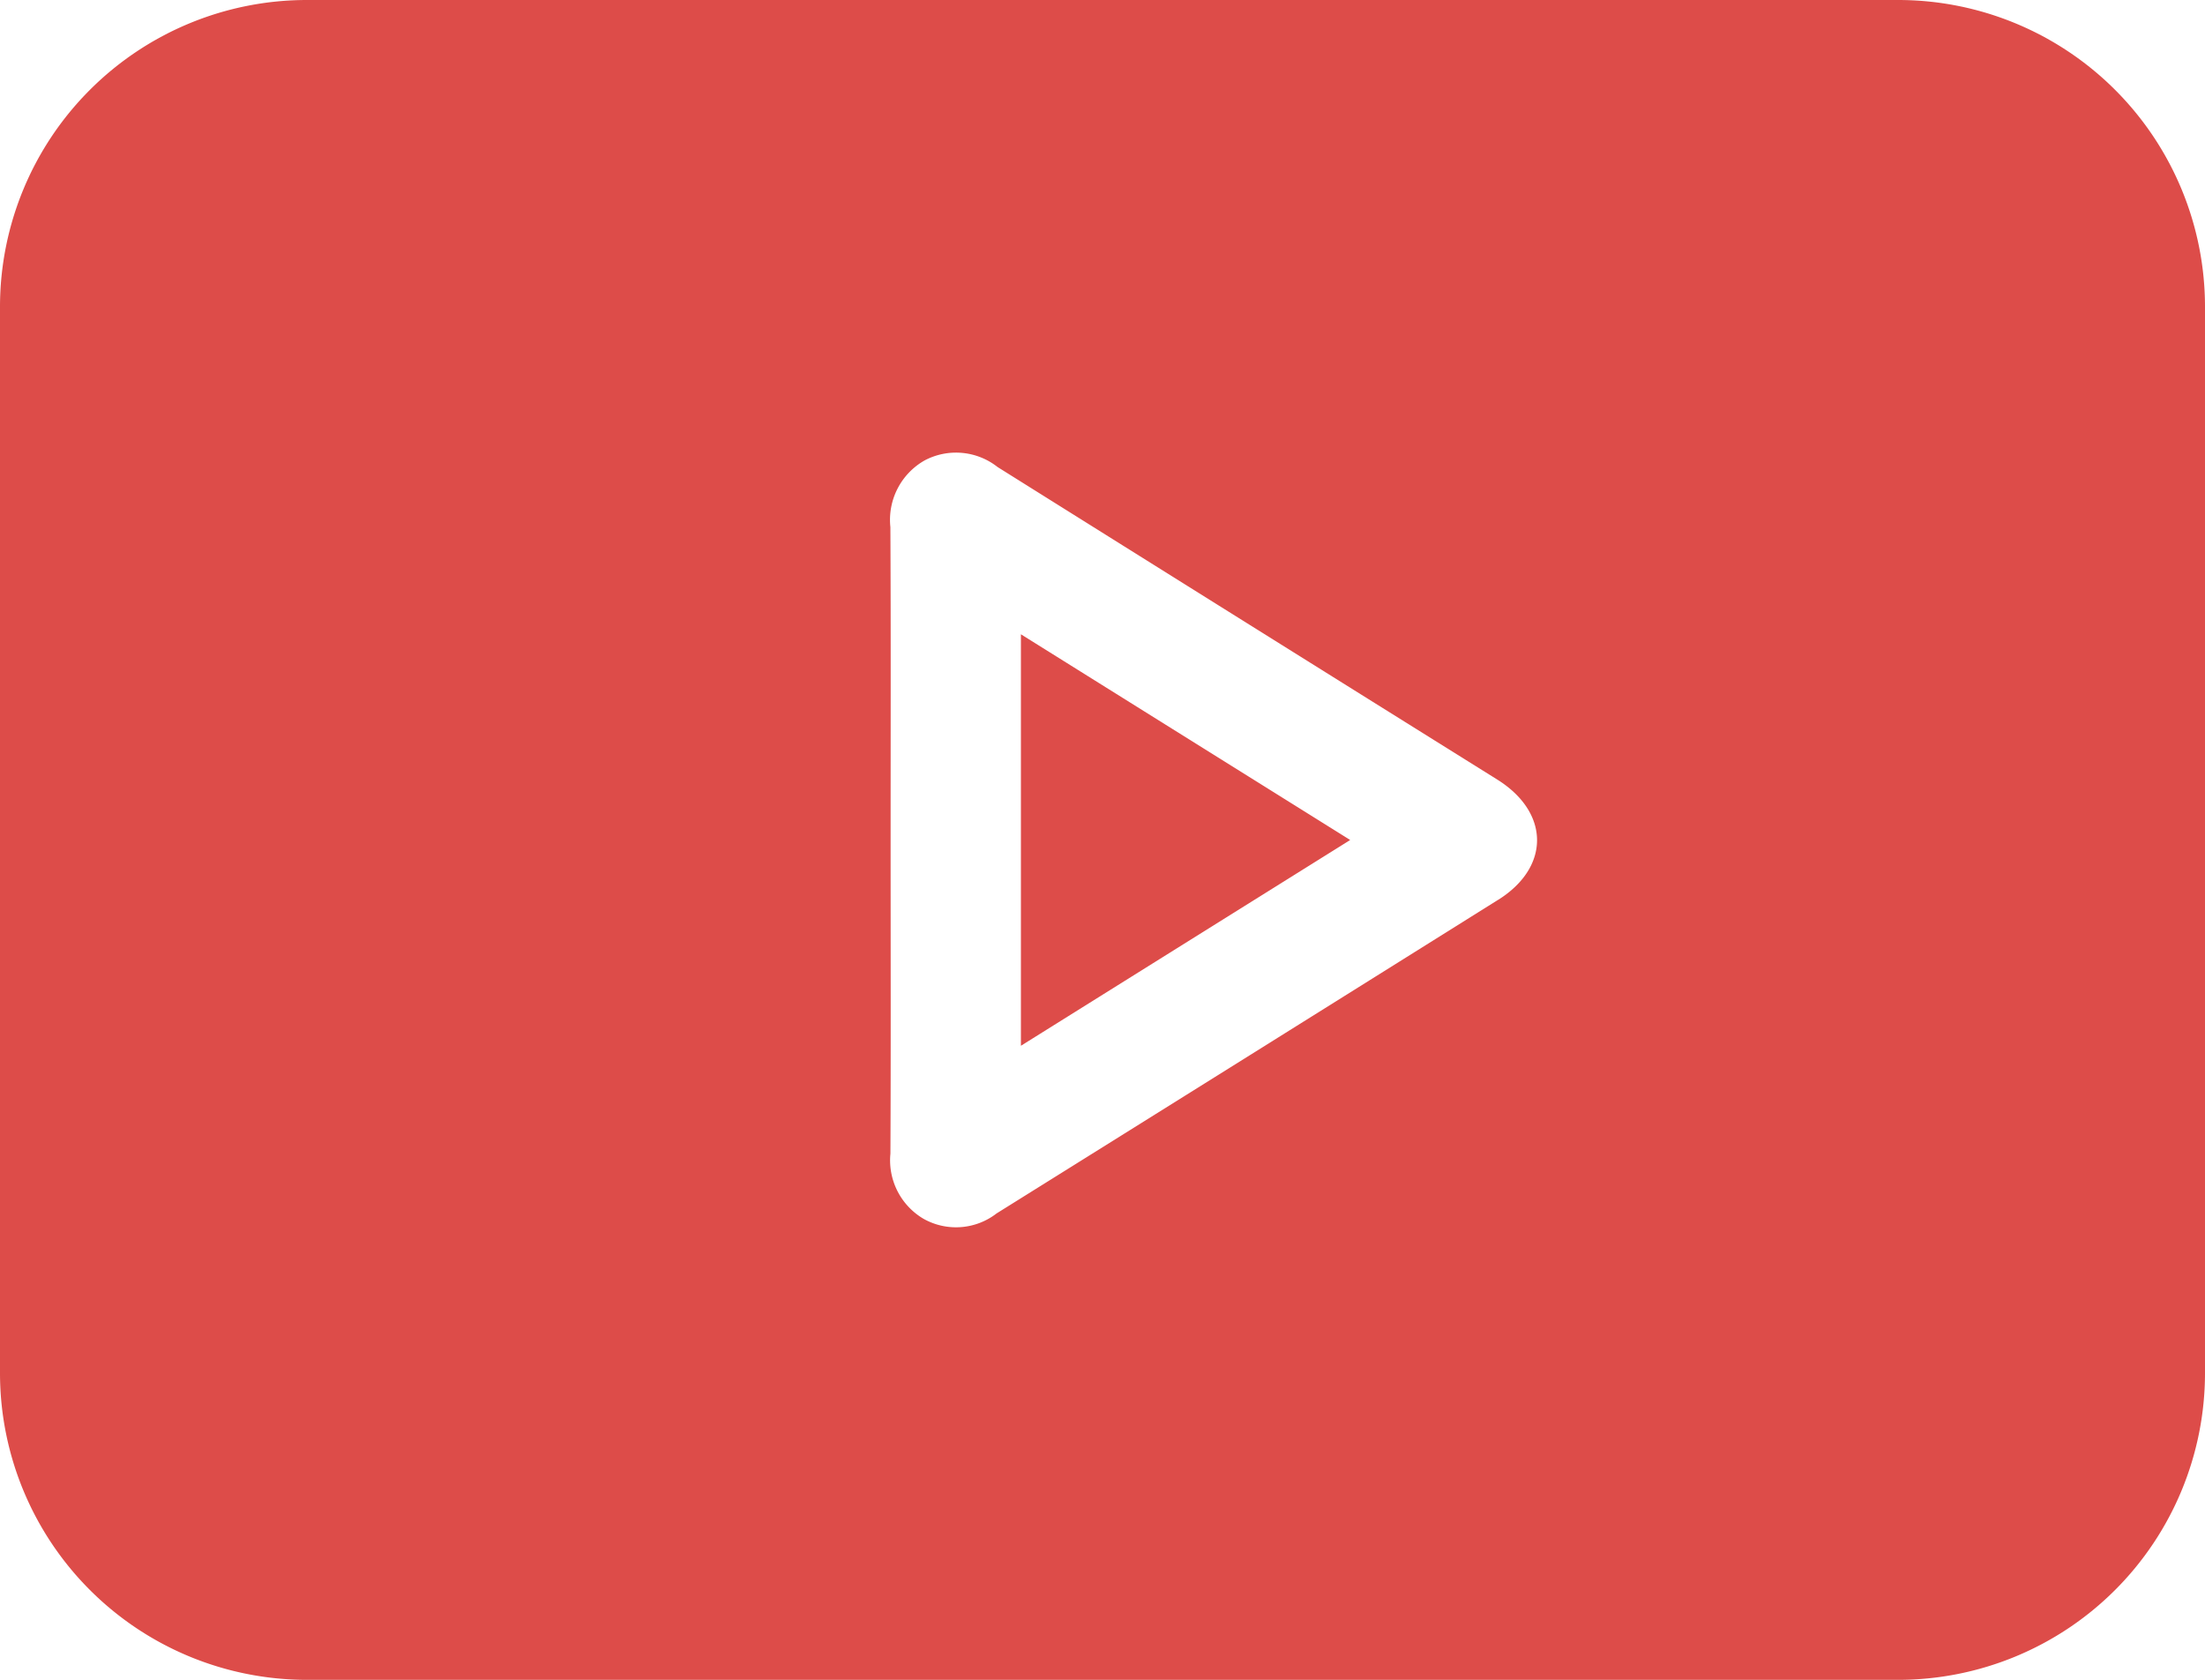 <svg xmlns="http://www.w3.org/2000/svg" xmlns:xlink="http://www.w3.org/1999/xlink" width="72" height="54.859" viewBox="0 0 72 54.859">
  <defs>
    <clipPath id="clip-path">
      <rect id="Rectangle_416" data-name="Rectangle 416" width="72" height="54.859" fill="#dd4c49"/>
    </clipPath>
  </defs>
  <g id="Group_1081" data-name="Group 1081" transform="translate(-657 -1974.854)">
    <g id="Group_905" data-name="Group 905" transform="translate(-56 -22)">
      <g id="Icon-Patient-Stories" transform="translate(713 1996.854)">
        <g id="Group_503" data-name="Group 503" clip-path="url(#clip-path)">
          <path id="Path_3295" data-name="Path 3295" d="M177.794,123.9l10.751-6.72-10.751-6.718Z" transform="translate(-144.458 -89.748)" fill="#dd4c49"/>
          <path id="Path_3296" data-name="Path 3296" d="M61.979,0H10.021A10.021,10.021,0,0,0,0,10.021V44.838A10.021,10.021,0,0,0,10.021,54.859H61.979A10.021,10.021,0,0,0,72,44.838V10.021A10.021,10.021,0,0,0,61.979,0M48.919,29.385q-8.184,5.127-16.376,10.241a2.165,2.165,0,0,1-2.381.18,2.215,2.215,0,0,1-1.087-2.131c.016-3.422.006-6.843.006-10.265,0-3.4.01-6.8-.007-10.194a2.23,2.23,0,0,1,1.12-2.181,2.19,2.19,0,0,1,2.38.217q8.153,5.11,16.316,10.206c1.72,1.077,1.735,2.859.03,3.928" fill="#dd4c49"/>
        </g>
      </g>
    </g>
  </g>
</svg>
